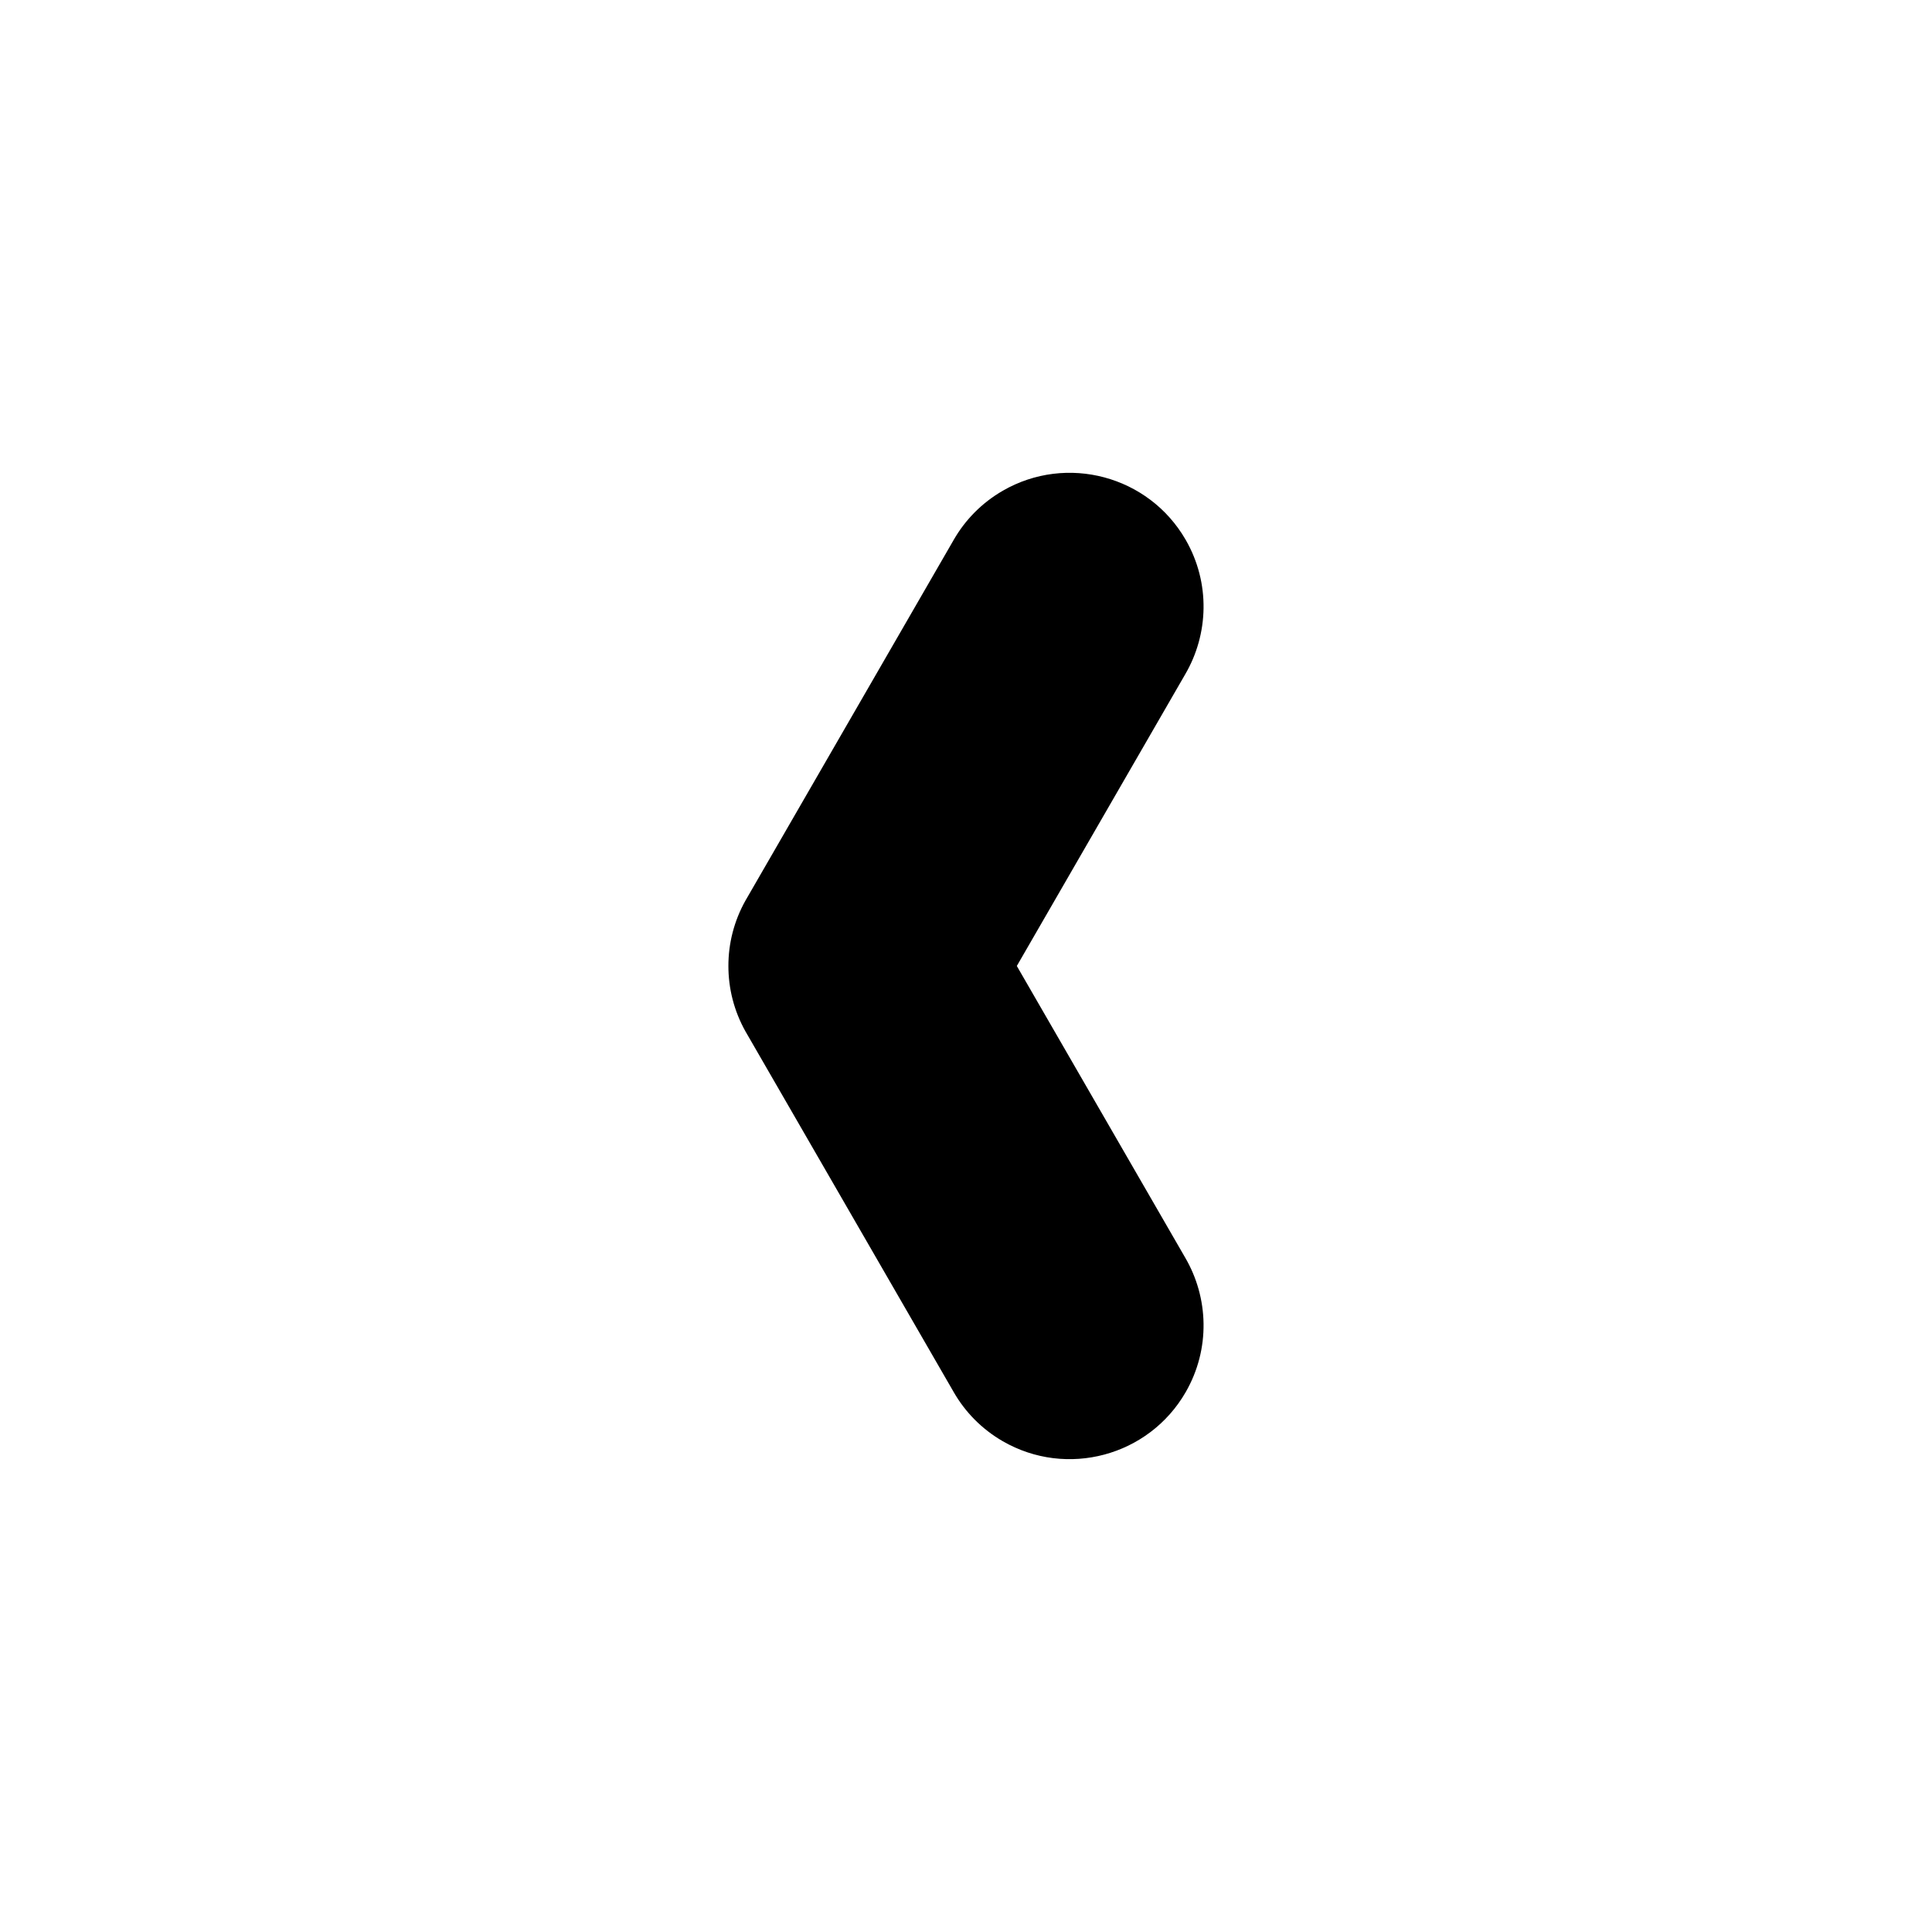 <?xml version="1.0" encoding="UTF-8"?>
<!-- Uploaded to: SVG Repo, www.svgrepo.com, Generator: SVG Repo Mixer Tools -->
<svg fill="#000000" width="800px" height="800px" version="1.1" viewBox="144 144 512 512" xmlns="http://www.w3.org/2000/svg">
 <path d="m413.47 400 44.574 77.211c6.266 10.656 6.773 24.289 0.16 35.746-9.785 16.953-31.5 22.77-48.457 12.984-5.582-3.223-9.953-7.738-12.961-12.945l-54.895-95.086c-0.105-0.168-0.199-0.344-0.301-0.516-3.098-5.504-4.562-11.488-4.559-17.398-0.004-5.91 1.461-11.898 4.559-17.398 0.102-0.168 0.195-0.344 0.301-0.516l54.895-95.086c3.008-5.207 7.379-9.723 12.961-12.945 16.953-9.785 38.668-3.969 48.457 12.984 6.613 11.457 6.106 25.09-0.16 35.746l-44.574 77.211z" fill-rule="evenodd"/>
</svg>